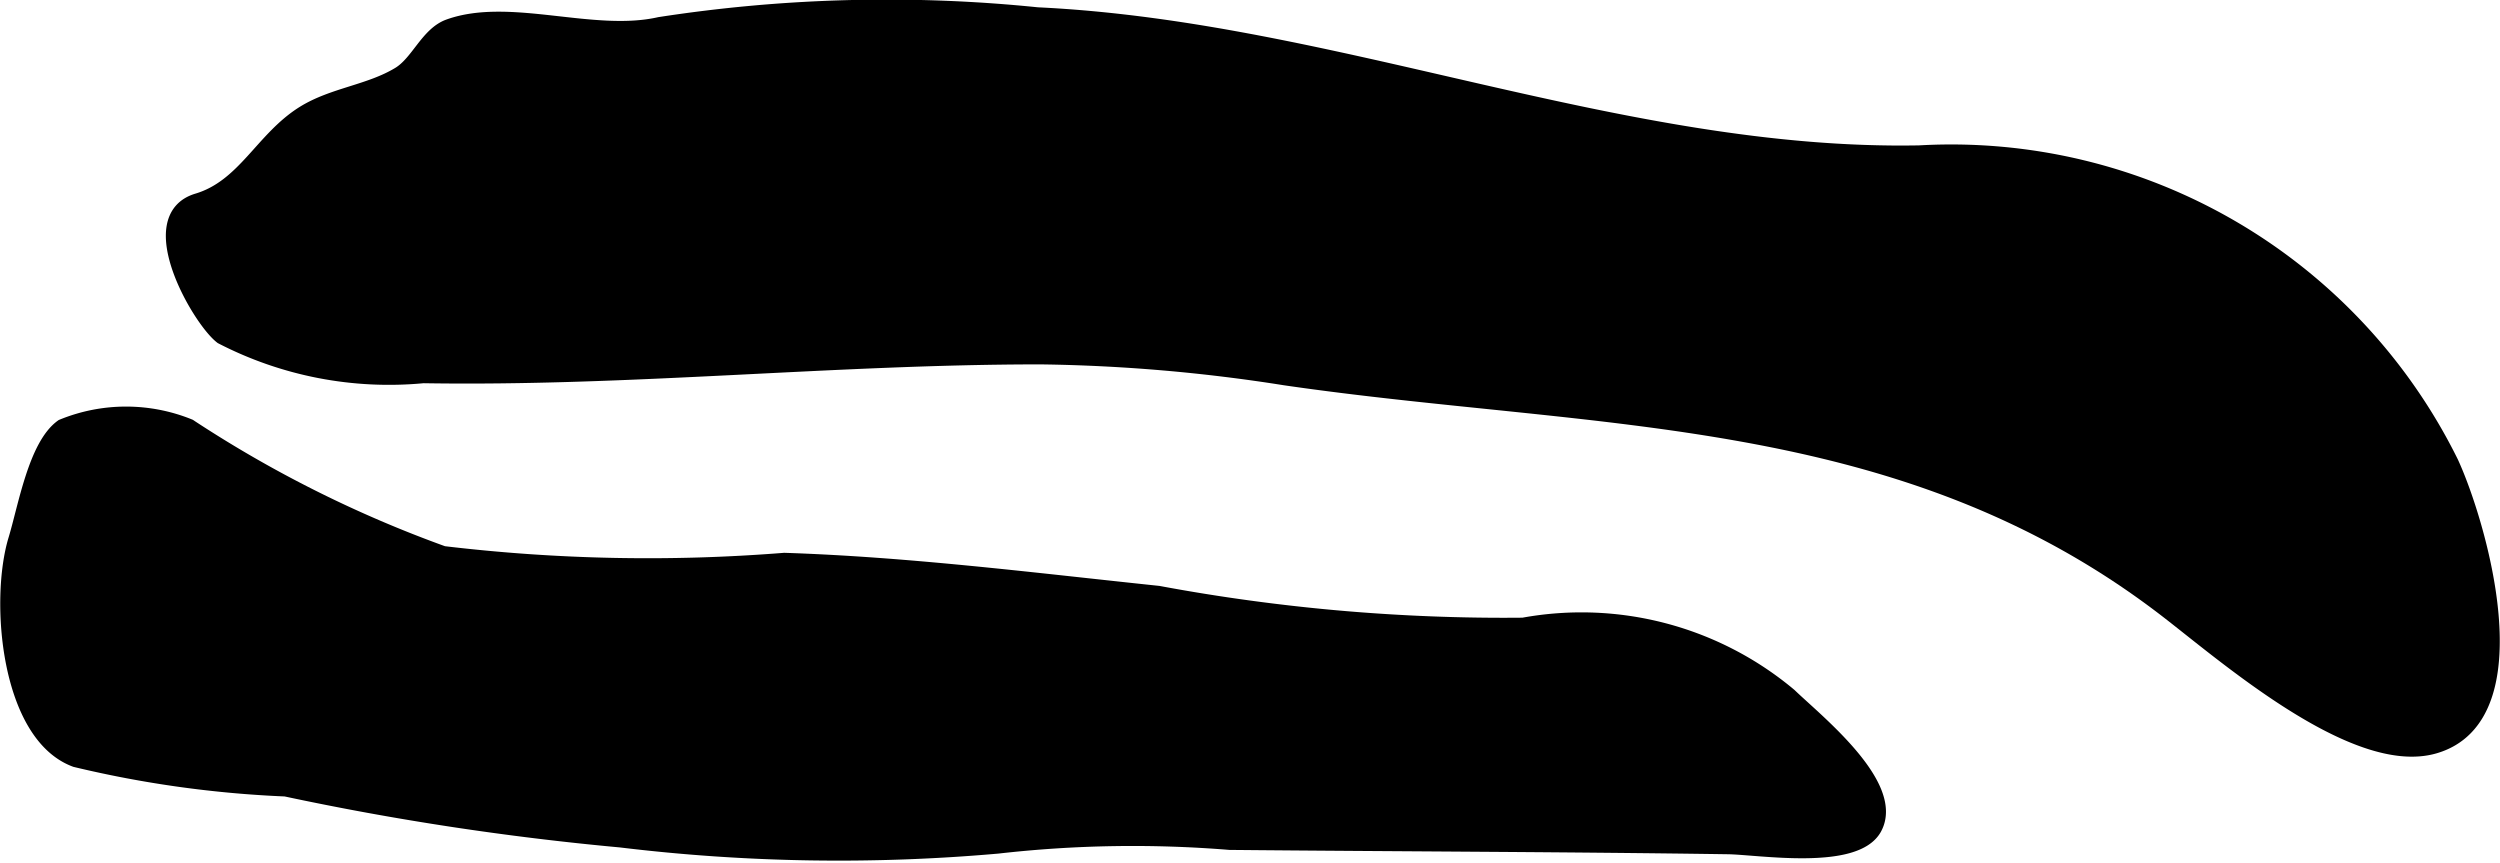 <?xml version="1.0" encoding="UTF-8"?>
<svg xmlns="http://www.w3.org/2000/svg"
     version="1.1"
     width="8.335mm"
     height="2.877mm"
     viewBox="0 0 23.626 8.156">
   <defs>
      <style type="text/css"><![CDATA[
      .a {
        stroke: #000;
        stroke-miterlimit: 10;
        stroke-width: 0.15px;
      }
    ]]></style>
   </defs>
   <path class="a"
         d="M12.143,3.567a16.017,16.017,0,0,0-2.31-.198c-1.944,0-3.891.21-5.834.178a3.438,3.438,0,0,1-1.902-.368c-.209-.16-.765-1.117-.23-1.277.447-.134.615-.586,1.004-.828.278-.173.621-.198.902-.368.182-.11.27-.379.471-.451.571-.205,1.361.123,1.989-.019A14.042,14.042,0,0,1,9.804.144c2.808.133,5.522,1.357,8.335,1.305a5.266,5.266,0,0,1,5.022,2.925c.257.557.803,2.396-.154,2.674-.756.22-2.002-.883-2.554-1.304C17.952,3.834,15.108,3.998,12.143,3.567Z"/>
   <path class="a"
         d="M11.621,7.958a11.321,11.321,0,0,0-2.192.035,17.128,17.128,0,0,1-3.563-.058,27.053,27.053,0,0,1-3.168-.482,10.322,10.322,0,0,1-1.984-.277c-.634-.234-.737-1.502-.562-2.076.092-.303.189-.886.438-1.064a1.582,1.582,0,0,1,1.195-.002A11.409,11.409,0,0,0,4.187,5.236a16.309,16.309,0,0,0,3.225.064c1.181.039,2.36.189,3.534.312a17.845,17.845,0,0,0,3.449.301,3.055,3.055,0,0,1,2.514.664c.244.236,1.019.849.802,1.247-.179.329-1.086.18-1.377.175C14.763,7.976,13.192,7.973,11.621,7.958Z"/>
</svg>

